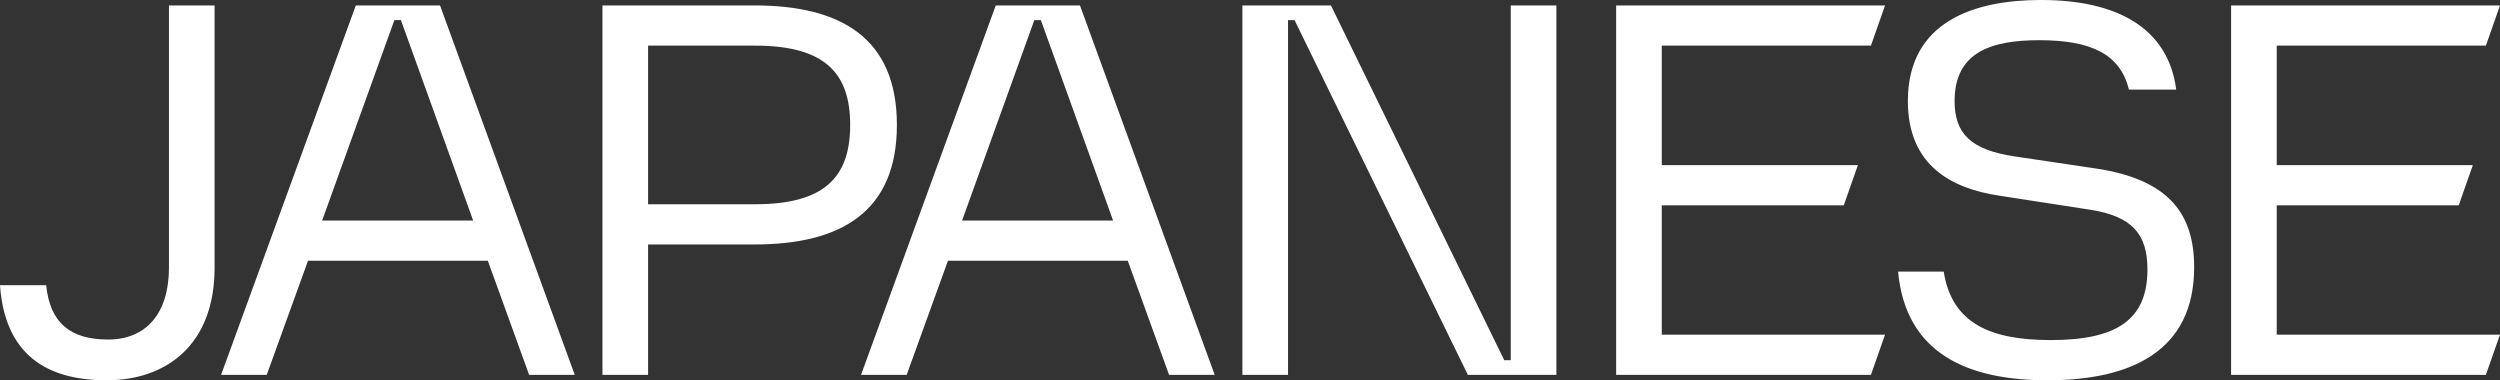 <svg xmlns="http://www.w3.org/2000/svg" width="184.08" height="28" viewBox="0 0 184.08 28">
  <rect x="0" y="0" width="184.08" height="28" fill="#333333" stroke="none"/>
  <path id="パス_123563" data-name="パス 123563" d="M8.88.4c4.4,0,7.96-2.6,7.96-8.28V-27.2H13.48V-7.88C13.48-4.52,11.8-2.6,9-2.6s-4.28-1.24-4.56-4H1.04C1.4-1.48,4.48.4,8.88.4ZM17.32,0h3.36l3.04-8.4H36.96L40,0h3.36L33.44-27.2h-6.2Zm7.44-11.36,5.32-14.76h.48l5.32,14.76ZM45.4,0h3.36V-9.6H56.6c6.36,0,10.48-2.4,10.48-8.8s-4.12-8.8-10.48-8.8H45.4Zm3.36-12.56V-24.24h7.88c5.16,0,7,2.04,7,5.84s-1.84,5.84-7,5.84ZM64.44,0H67.8l3.04-8.4H84.08L87.12,0h3.36L80.56-27.2h-6.2Zm7.44-11.36L77.2-26.12h.48L83-11.36ZM92.52,0h3.36V-26.12h.48L109.12,0h6.52V-27.2h-3.36V-1.08h-.48L99.04-27.2H92.52Zm27.52,0H138.8l1.04-2.96H123.4v-9.52h13.4l1.04-2.96H123.4v-8.8h15.4l1.04-2.96h-19.8ZM151.8.4c6.12,0,10.8-2.12,10.8-8.32,0-3.96-1.88-6.48-7.28-7.28l-5.92-.88c-3.24-.48-4.44-1.68-4.44-4.08,0-3.64,2.76-4.48,6.24-4.48,3.84,0,5.96,1.04,6.6,3.64h3.48c-.6-4.6-4.44-6.6-9.96-6.6-4.88,0-9.8,1.56-9.8,7.44,0,4.8,3.28,6.44,6.68,6.96l6.72,1.04c3.12.48,4.24,1.8,4.24,4.4,0,3.72-2.28,5.2-7.12,5.2-4.4,0-7.28-1.2-7.88-5.04H140.8C141.36-1.56,145.92.4,151.8.4ZM165.32,0h18.76l1.04-2.96H168.68v-9.52h13.4l1.04-2.96H168.68v-8.8h15.4l1.04-2.96h-19.8Z" transform="translate(-1.04 27.6)" fill="#fff"/>
</svg>
